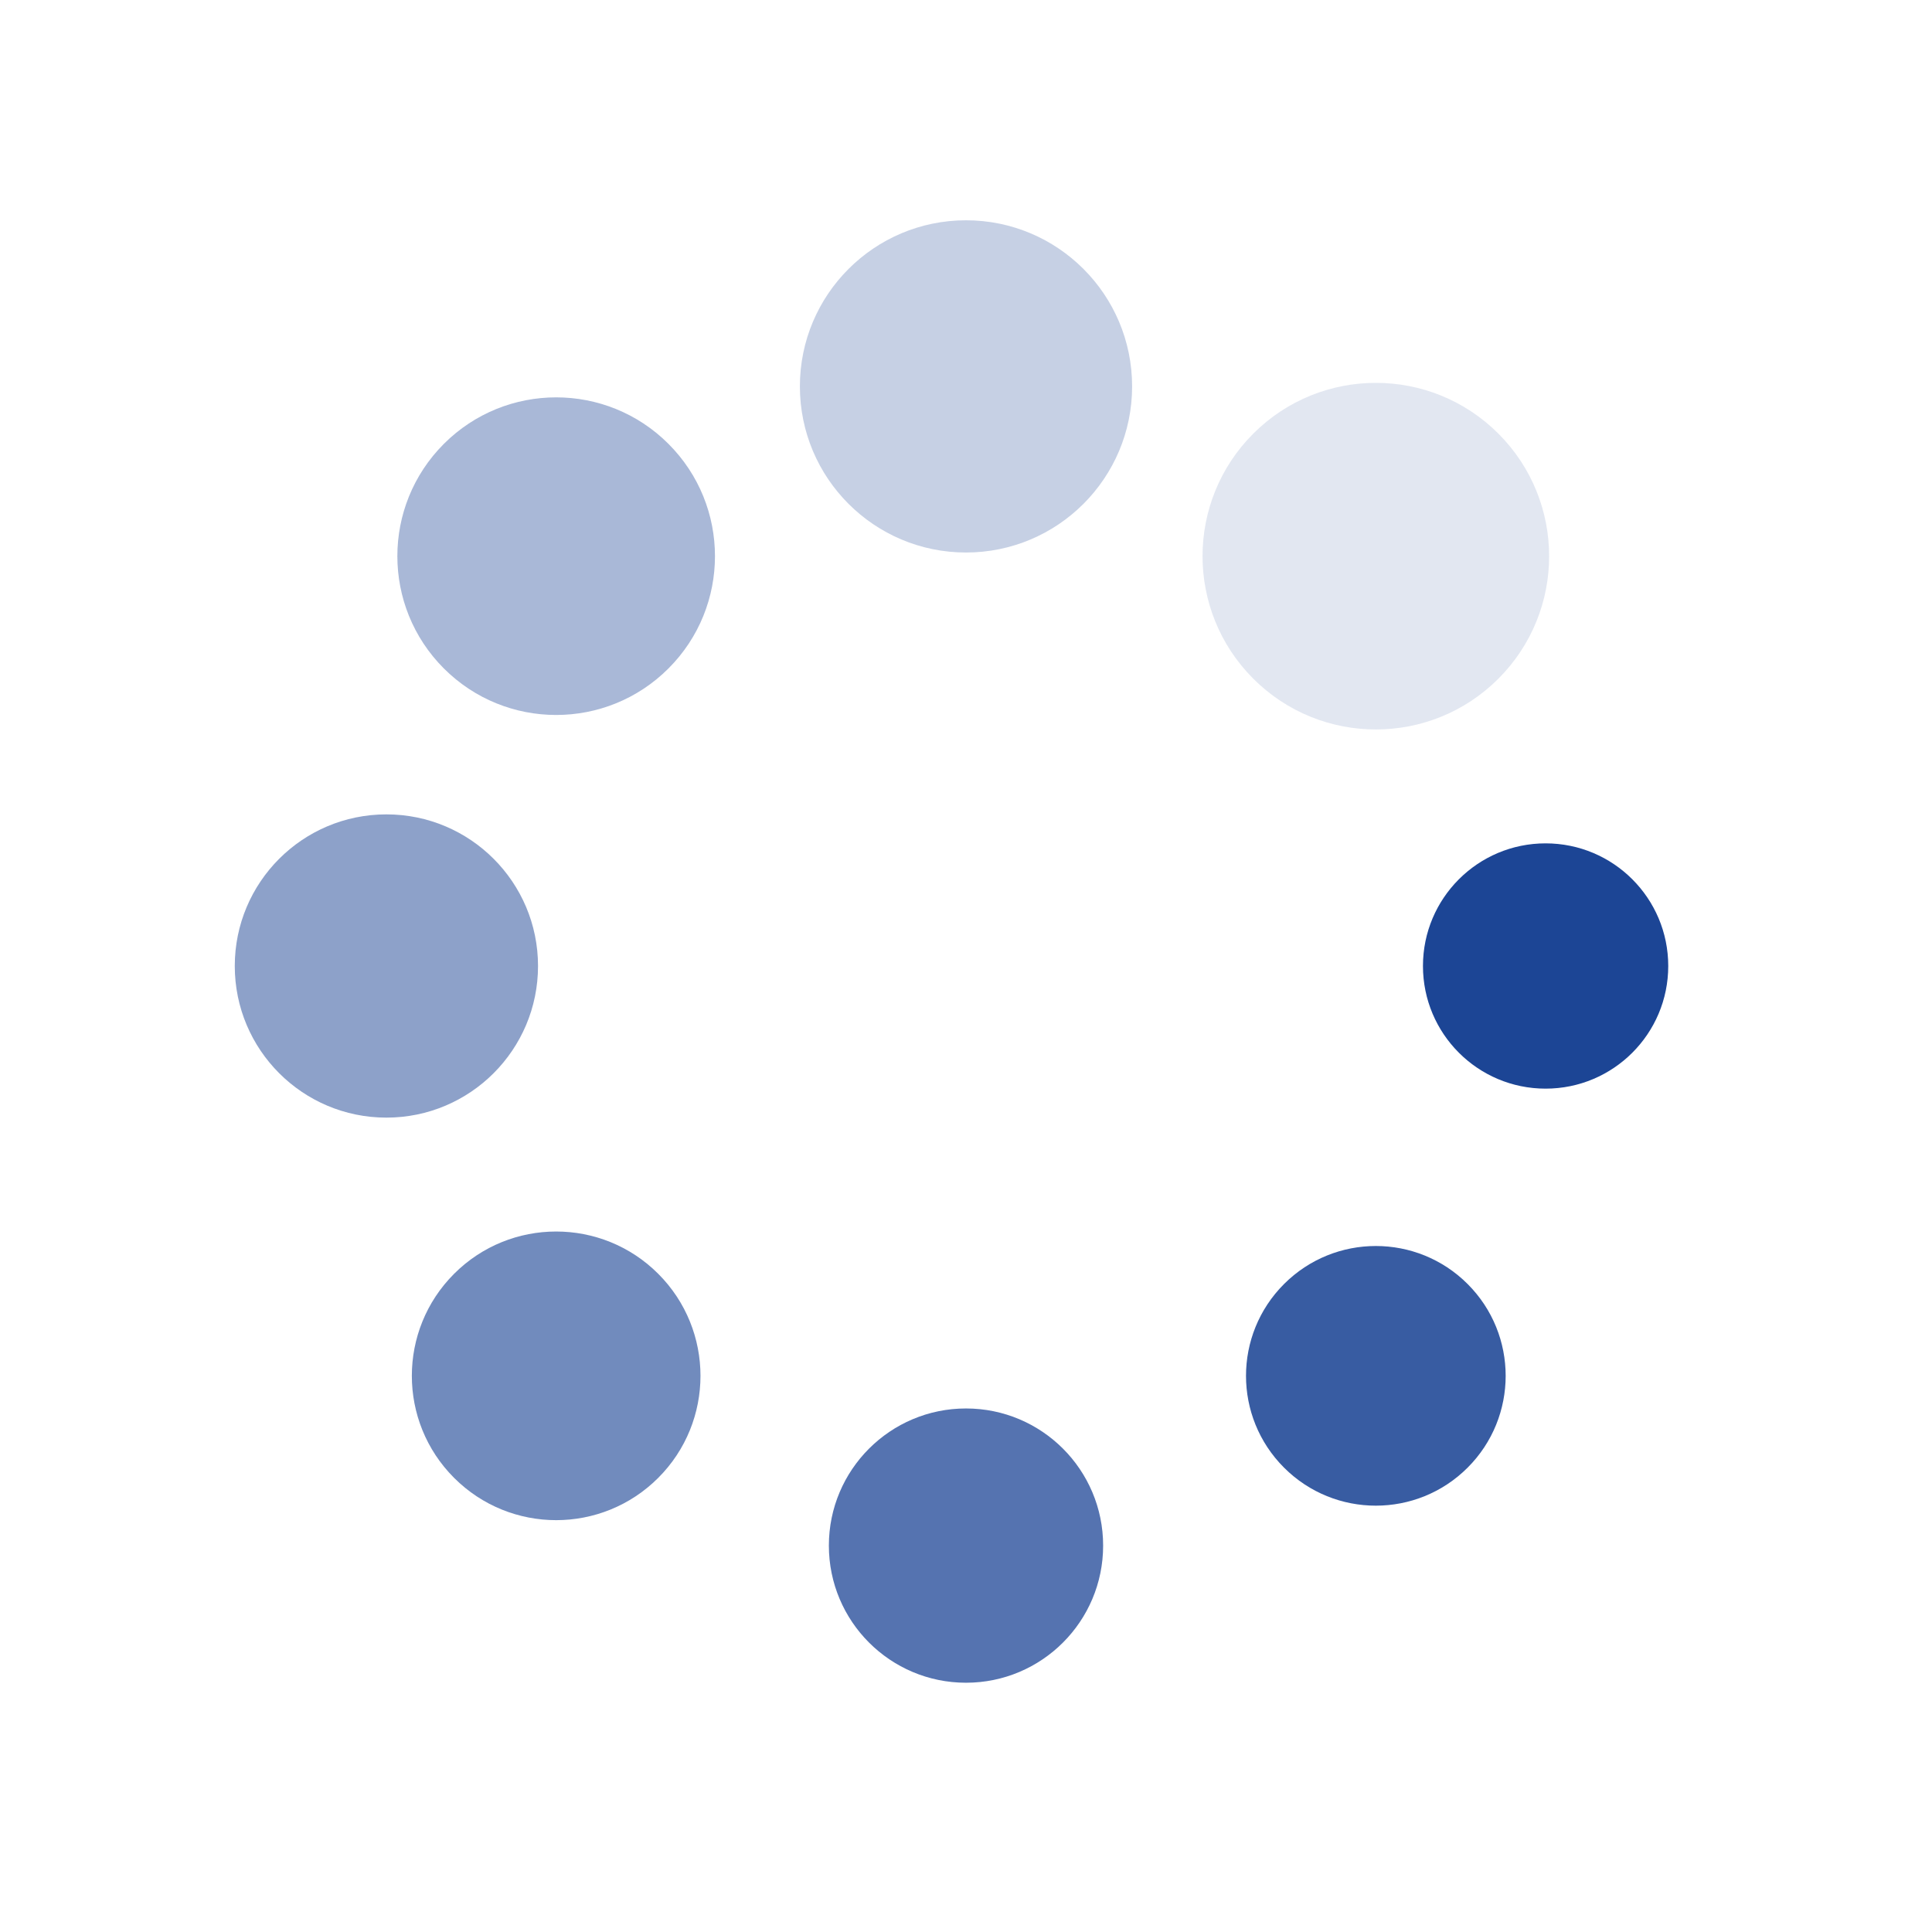 <?xml version="1.0" encoding="utf-8"?>
<svg xmlns="http://www.w3.org/2000/svg" xmlns:xlink="http://www.w3.org/1999/xlink" style="margin: auto; background: rgb(255, 255, 255); display: block; shape-rendering: auto;" width="200px" height="200px" viewBox="0 0 100 100" preserveAspectRatio="xMidYMid">
<g transform="translate(80,50)">
<g transform="rotate(0)">
<circle cx="0" cy="0" r="6" fill="#1c4595" fill-opacity="1" transform="scale(1.058 1.058)">
  <animateTransform attributeName="transform" type="scale" begin="-0.512s" values="1.5 1.5;1 1" keyTimes="0;1" dur="0.585s" repeatCount="indefinite"></animateTransform>
  <animate attributeName="fill-opacity" keyTimes="0;1" dur="0.585s" repeatCount="indefinite" values="1;0" begin="-0.512s"></animate>
</circle>
</g>
</g><g transform="translate(71.213,71.213)">
<g transform="rotate(45)">
<circle cx="0" cy="0" r="6" fill="#1c4595" fill-opacity="0.875" transform="scale(1.12 1.12)">
  <animateTransform attributeName="transform" type="scale" begin="-0.439s" values="1.5 1.5;1 1" keyTimes="0;1" dur="0.585s" repeatCount="indefinite"></animateTransform>
  <animate attributeName="fill-opacity" keyTimes="0;1" dur="0.585s" repeatCount="indefinite" values="1;0" begin="-0.439s"></animate>
</circle>
</g>
</g><g transform="translate(50,80)">
<g transform="rotate(90)">
<circle cx="0" cy="0" r="6" fill="#1c4595" fill-opacity="0.75" transform="scale(1.183 1.183)">
  <animateTransform attributeName="transform" type="scale" begin="-0.365s" values="1.5 1.5;1 1" keyTimes="0;1" dur="0.585s" repeatCount="indefinite"></animateTransform>
  <animate attributeName="fill-opacity" keyTimes="0;1" dur="0.585s" repeatCount="indefinite" values="1;0" begin="-0.365s"></animate>
</circle>
</g>
</g><g transform="translate(28.787,71.213)">
<g transform="rotate(135)">
<circle cx="0" cy="0" r="6" fill="#1c4595" fill-opacity="0.625" transform="scale(1.245 1.245)">
  <animateTransform attributeName="transform" type="scale" begin="-0.292s" values="1.5 1.5;1 1" keyTimes="0;1" dur="0.585s" repeatCount="indefinite"></animateTransform>
  <animate attributeName="fill-opacity" keyTimes="0;1" dur="0.585s" repeatCount="indefinite" values="1;0" begin="-0.292s"></animate>
</circle>
</g>
</g><g transform="translate(20,50)">
<g transform="rotate(180)">
<circle cx="0" cy="0" r="6" fill="#1c4595" fill-opacity="0.5" transform="scale(1.308 1.308)">
  <animateTransform attributeName="transform" type="scale" begin="-0.219s" values="1.5 1.5;1 1" keyTimes="0;1" dur="0.585s" repeatCount="indefinite"></animateTransform>
  <animate attributeName="fill-opacity" keyTimes="0;1" dur="0.585s" repeatCount="indefinite" values="1;0" begin="-0.219s"></animate>
</circle>
</g>
</g><g transform="translate(28.787,28.787)">
<g transform="rotate(225)">
<circle cx="0" cy="0" r="6" fill="#1c4595" fill-opacity="0.375" transform="scale(1.37 1.37)">
  <animateTransform attributeName="transform" type="scale" begin="-0.146s" values="1.5 1.5;1 1" keyTimes="0;1" dur="0.585s" repeatCount="indefinite"></animateTransform>
  <animate attributeName="fill-opacity" keyTimes="0;1" dur="0.585s" repeatCount="indefinite" values="1;0" begin="-0.146s"></animate>
</circle>
</g>
</g><g transform="translate(50,20)">
<g transform="rotate(270)">
<circle cx="0" cy="0" r="6" fill="#1c4595" fill-opacity="0.25" transform="scale(1.433 1.433)">
  <animateTransform attributeName="transform" type="scale" begin="-0.073s" values="1.5 1.5;1 1" keyTimes="0;1" dur="0.585s" repeatCount="indefinite"></animateTransform>
  <animate attributeName="fill-opacity" keyTimes="0;1" dur="0.585s" repeatCount="indefinite" values="1;0" begin="-0.073s"></animate>
</circle>
</g>
</g><g transform="translate(71.213,28.787)">
<g transform="rotate(315)">
<circle cx="0" cy="0" r="6" fill="#1c4595" fill-opacity="0.125" transform="scale(1.495 1.495)">
  <animateTransform attributeName="transform" type="scale" begin="0s" values="1.5 1.5;1 1" keyTimes="0;1" dur="0.585s" repeatCount="indefinite"></animateTransform>
  <animate attributeName="fill-opacity" keyTimes="0;1" dur="0.585s" repeatCount="indefinite" values="1;0" begin="0s"></animate>
</circle>
</g>
</g>
<!-- [ldio] generated by https://loading.io/ --></svg>